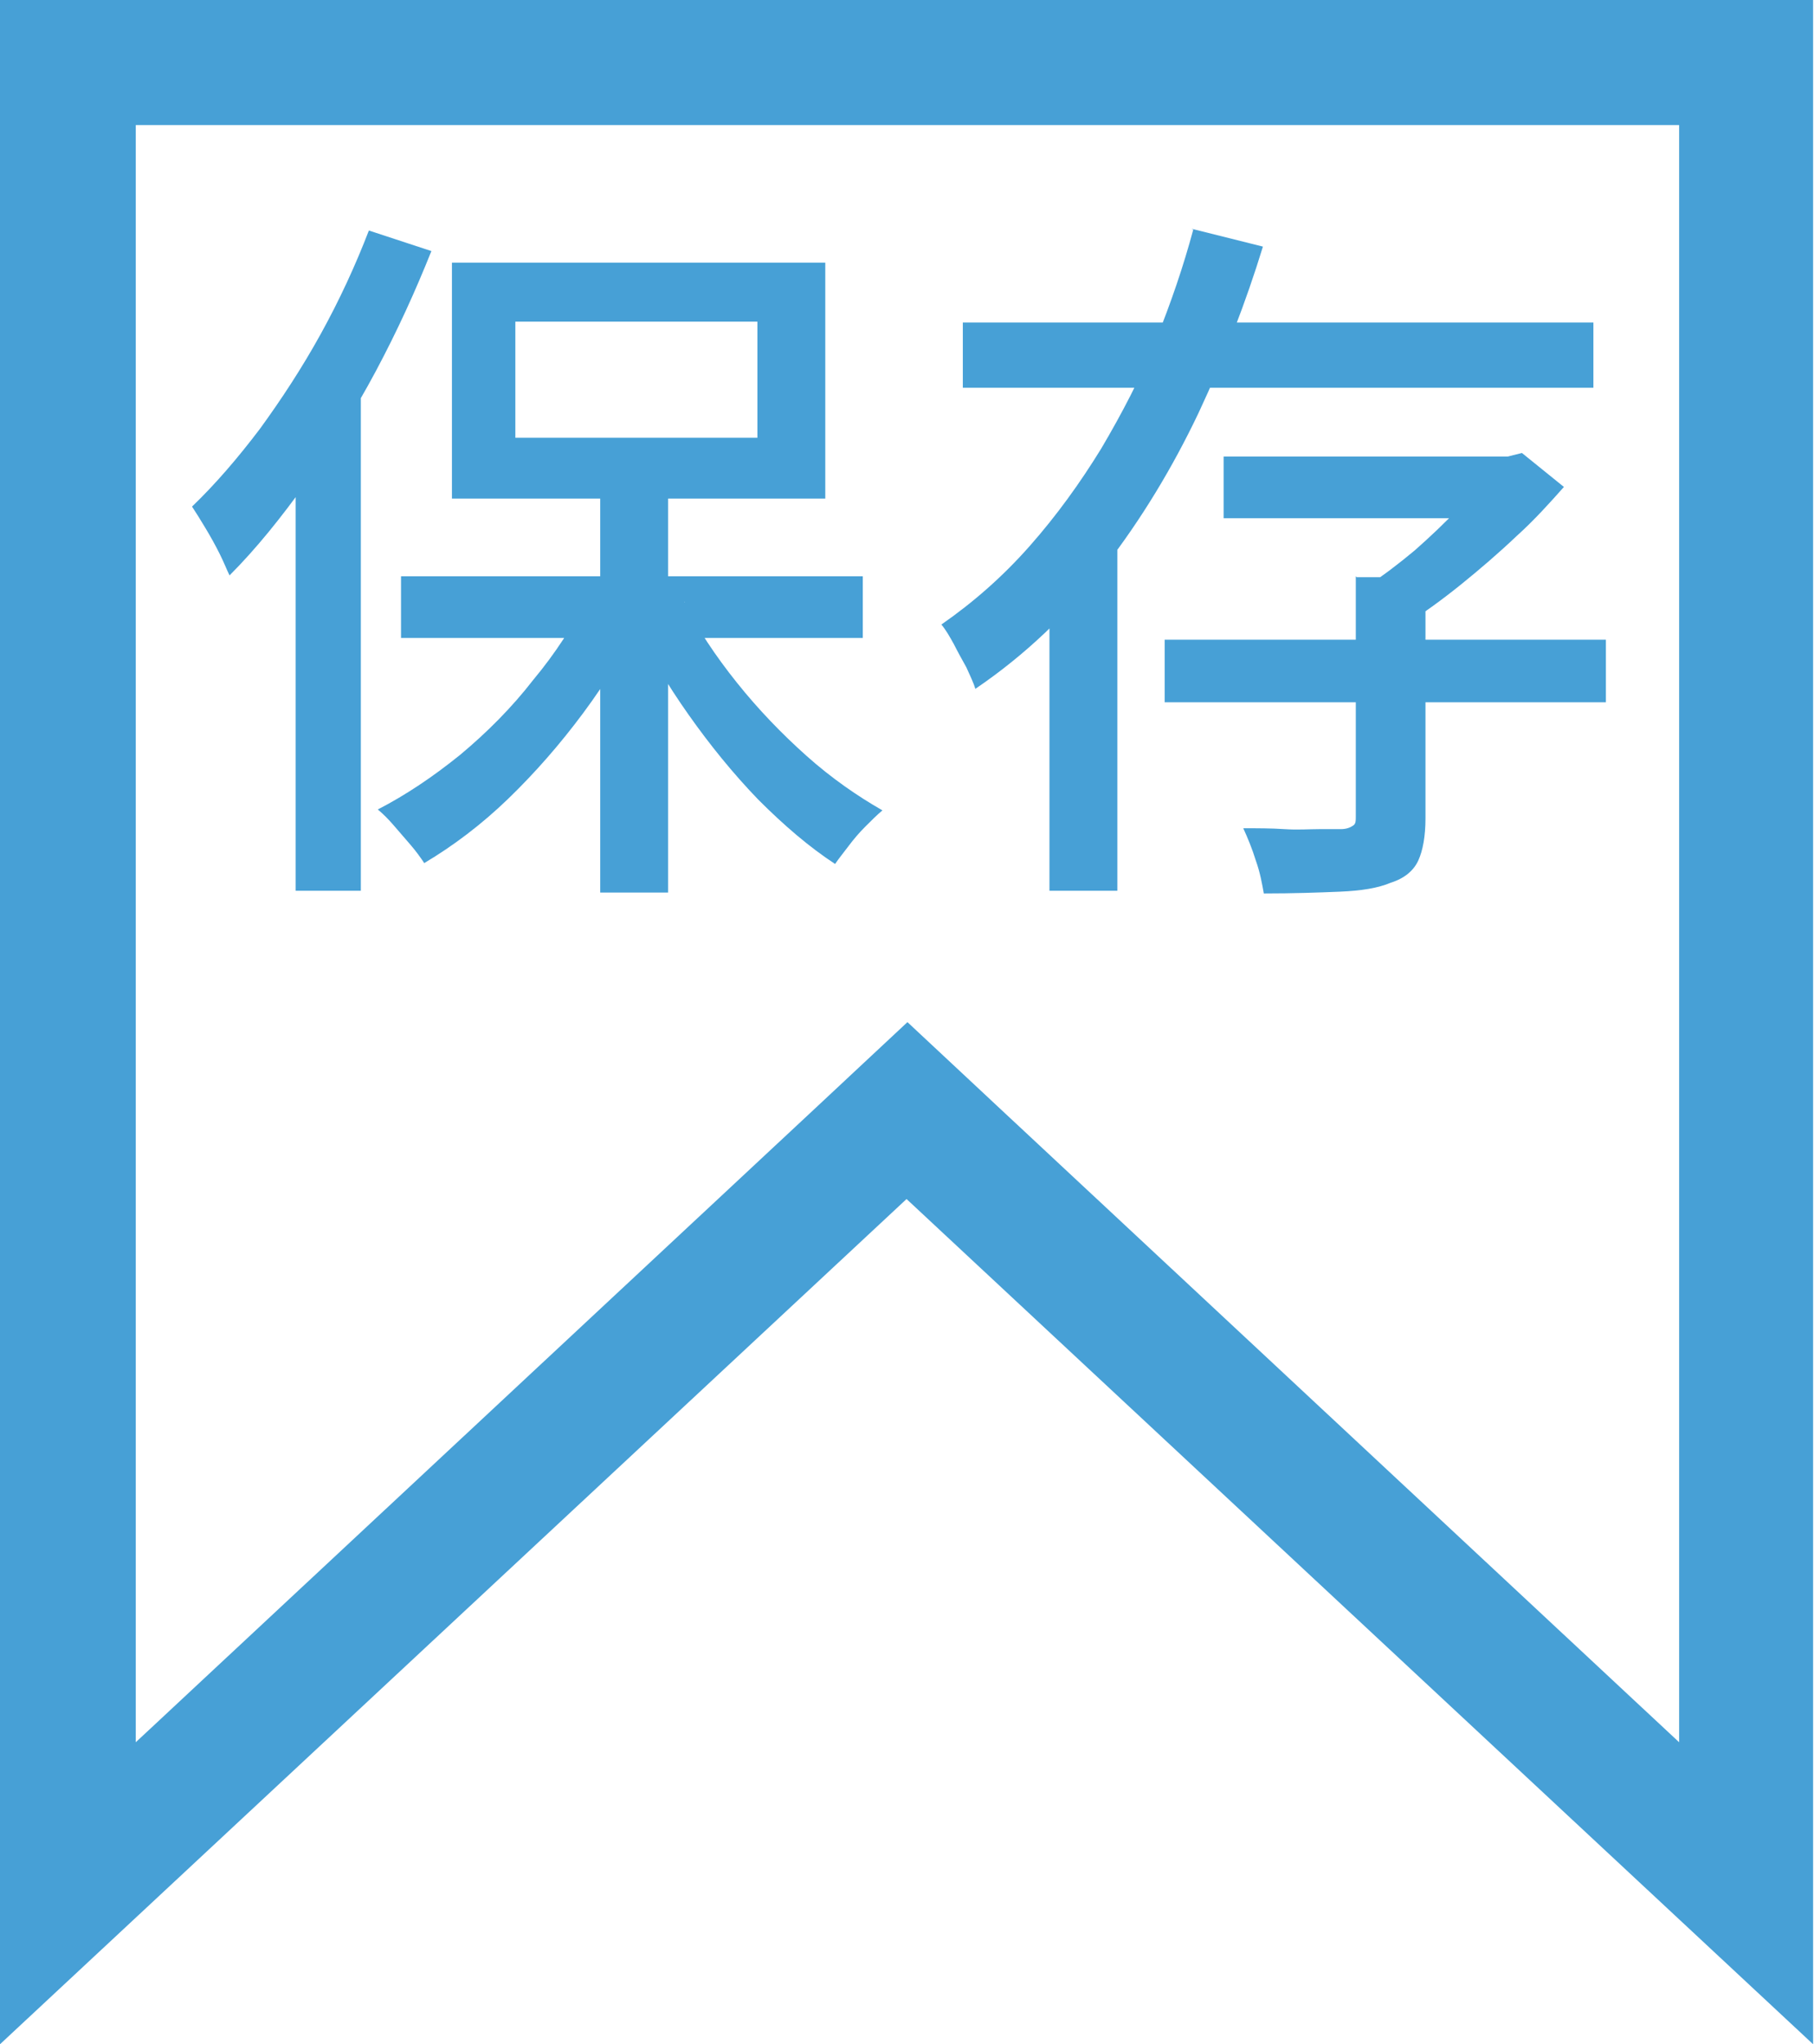 <?xml version="1.0" encoding="UTF-8"?>
<svg id="_レイヤー_2" data-name="レイヤー 2" xmlns="http://www.w3.org/2000/svg" viewBox="0 0 20.31 22.88">
  <defs>
    <style>
      .cls-1 {
        fill: #47a0d6;
      }
    </style>
  </defs>
  <g id="_레이어_1" data-name="레이어 1">
    <g>
      <path class="cls-1" d="M18.8,1.4v18.1l-7.58-7.07-1.06-.99-1.06.99-7.58,7.07V1.4h17.3M20.31,0H0v22.88l10.15-9.46,10.15,9.46V0h0Z"/>
      <g>
        <path class="cls-1" d="M4.13,2.58l.7.23c-.18.45-.38.89-.62,1.34s-.5.86-.78,1.25c-.28.39-.56.74-.86,1.04-.03-.06-.06-.14-.11-.24-.05-.1-.1-.19-.16-.29-.06-.1-.11-.18-.15-.24.26-.25.51-.54.76-.87.24-.33.47-.68.68-1.06.21-.38.39-.77.54-1.16ZM3.32,4.71l.72-.71h0v5.97h-.73v-5.26ZM6.59,6.68l.6.22c-.18.37-.4.73-.66,1.08-.26.35-.54.67-.84.96-.3.29-.62.53-.94.72-.04-.06-.09-.13-.15-.2-.06-.07-.12-.14-.19-.22-.06-.07-.12-.13-.18-.18.31-.16.61-.36.92-.61.3-.25.58-.53.82-.84.25-.3.45-.61.61-.93ZM4.49,6.45h5.17v.69h-5.17v-.69ZM5.06,2.94h4.18v2.64h-4.18v-2.64ZM5.77,3.6v1.3h2.71v-1.3h-2.71ZM6.72,5.35h.76v4.64h-.76v-4.64ZM7.66,6.74c.15.3.35.6.59.9s.5.57.78.82c.28.25.57.45.85.61-.06.05-.12.11-.19.18s-.13.14-.19.22c-.06.08-.11.14-.15.2-.29-.19-.57-.43-.86-.72-.28-.29-.54-.61-.78-.95-.24-.34-.45-.69-.62-1.05l.58-.21Z"/>
        <path class="cls-1" d="M13.34,2.56l.8.2c-.19.62-.43,1.24-.72,1.86-.29.61-.64,1.19-1.05,1.72-.41.53-.89.99-1.45,1.37-.02-.07-.06-.15-.1-.24-.05-.09-.1-.18-.14-.26-.05-.09-.09-.16-.14-.22.36-.25.69-.54.99-.88s.56-.7.8-1.09c.23-.39.44-.79.61-1.21.17-.42.31-.83.42-1.24ZM10.78,3.61h7.06v.73h-7.06v-.73ZM11.75,5.86h.76v4.11h-.76v-4.11ZM13.04,7.16h4.94v.7h-4.94v-.7ZM13.7,5.11h3.19v.69h-3.19v-.69ZM15.19,6.46h.77v2.7c0,.2-.03.36-.08.47-.05.11-.15.2-.31.25-.14.06-.33.09-.57.1-.24.01-.52.02-.85.02-.02-.11-.04-.23-.09-.37-.04-.13-.09-.25-.14-.36.16,0,.31,0,.46.01s.28,0,.39,0h.24c.07,0,.11-.02.14-.04s.03-.05.03-.11v-2.68ZM16.7,5.11h.18l.16-.04.47.38c-.16.18-.33.37-.53.55-.2.19-.41.37-.62.54s-.42.32-.63.46c-.05-.07-.11-.15-.2-.24-.08-.09-.15-.16-.21-.21.17-.11.34-.24.52-.39.17-.15.34-.31.49-.47.15-.16.27-.3.36-.43v-.14Z"/>
      </g>
    </g>
  </g>
</svg>